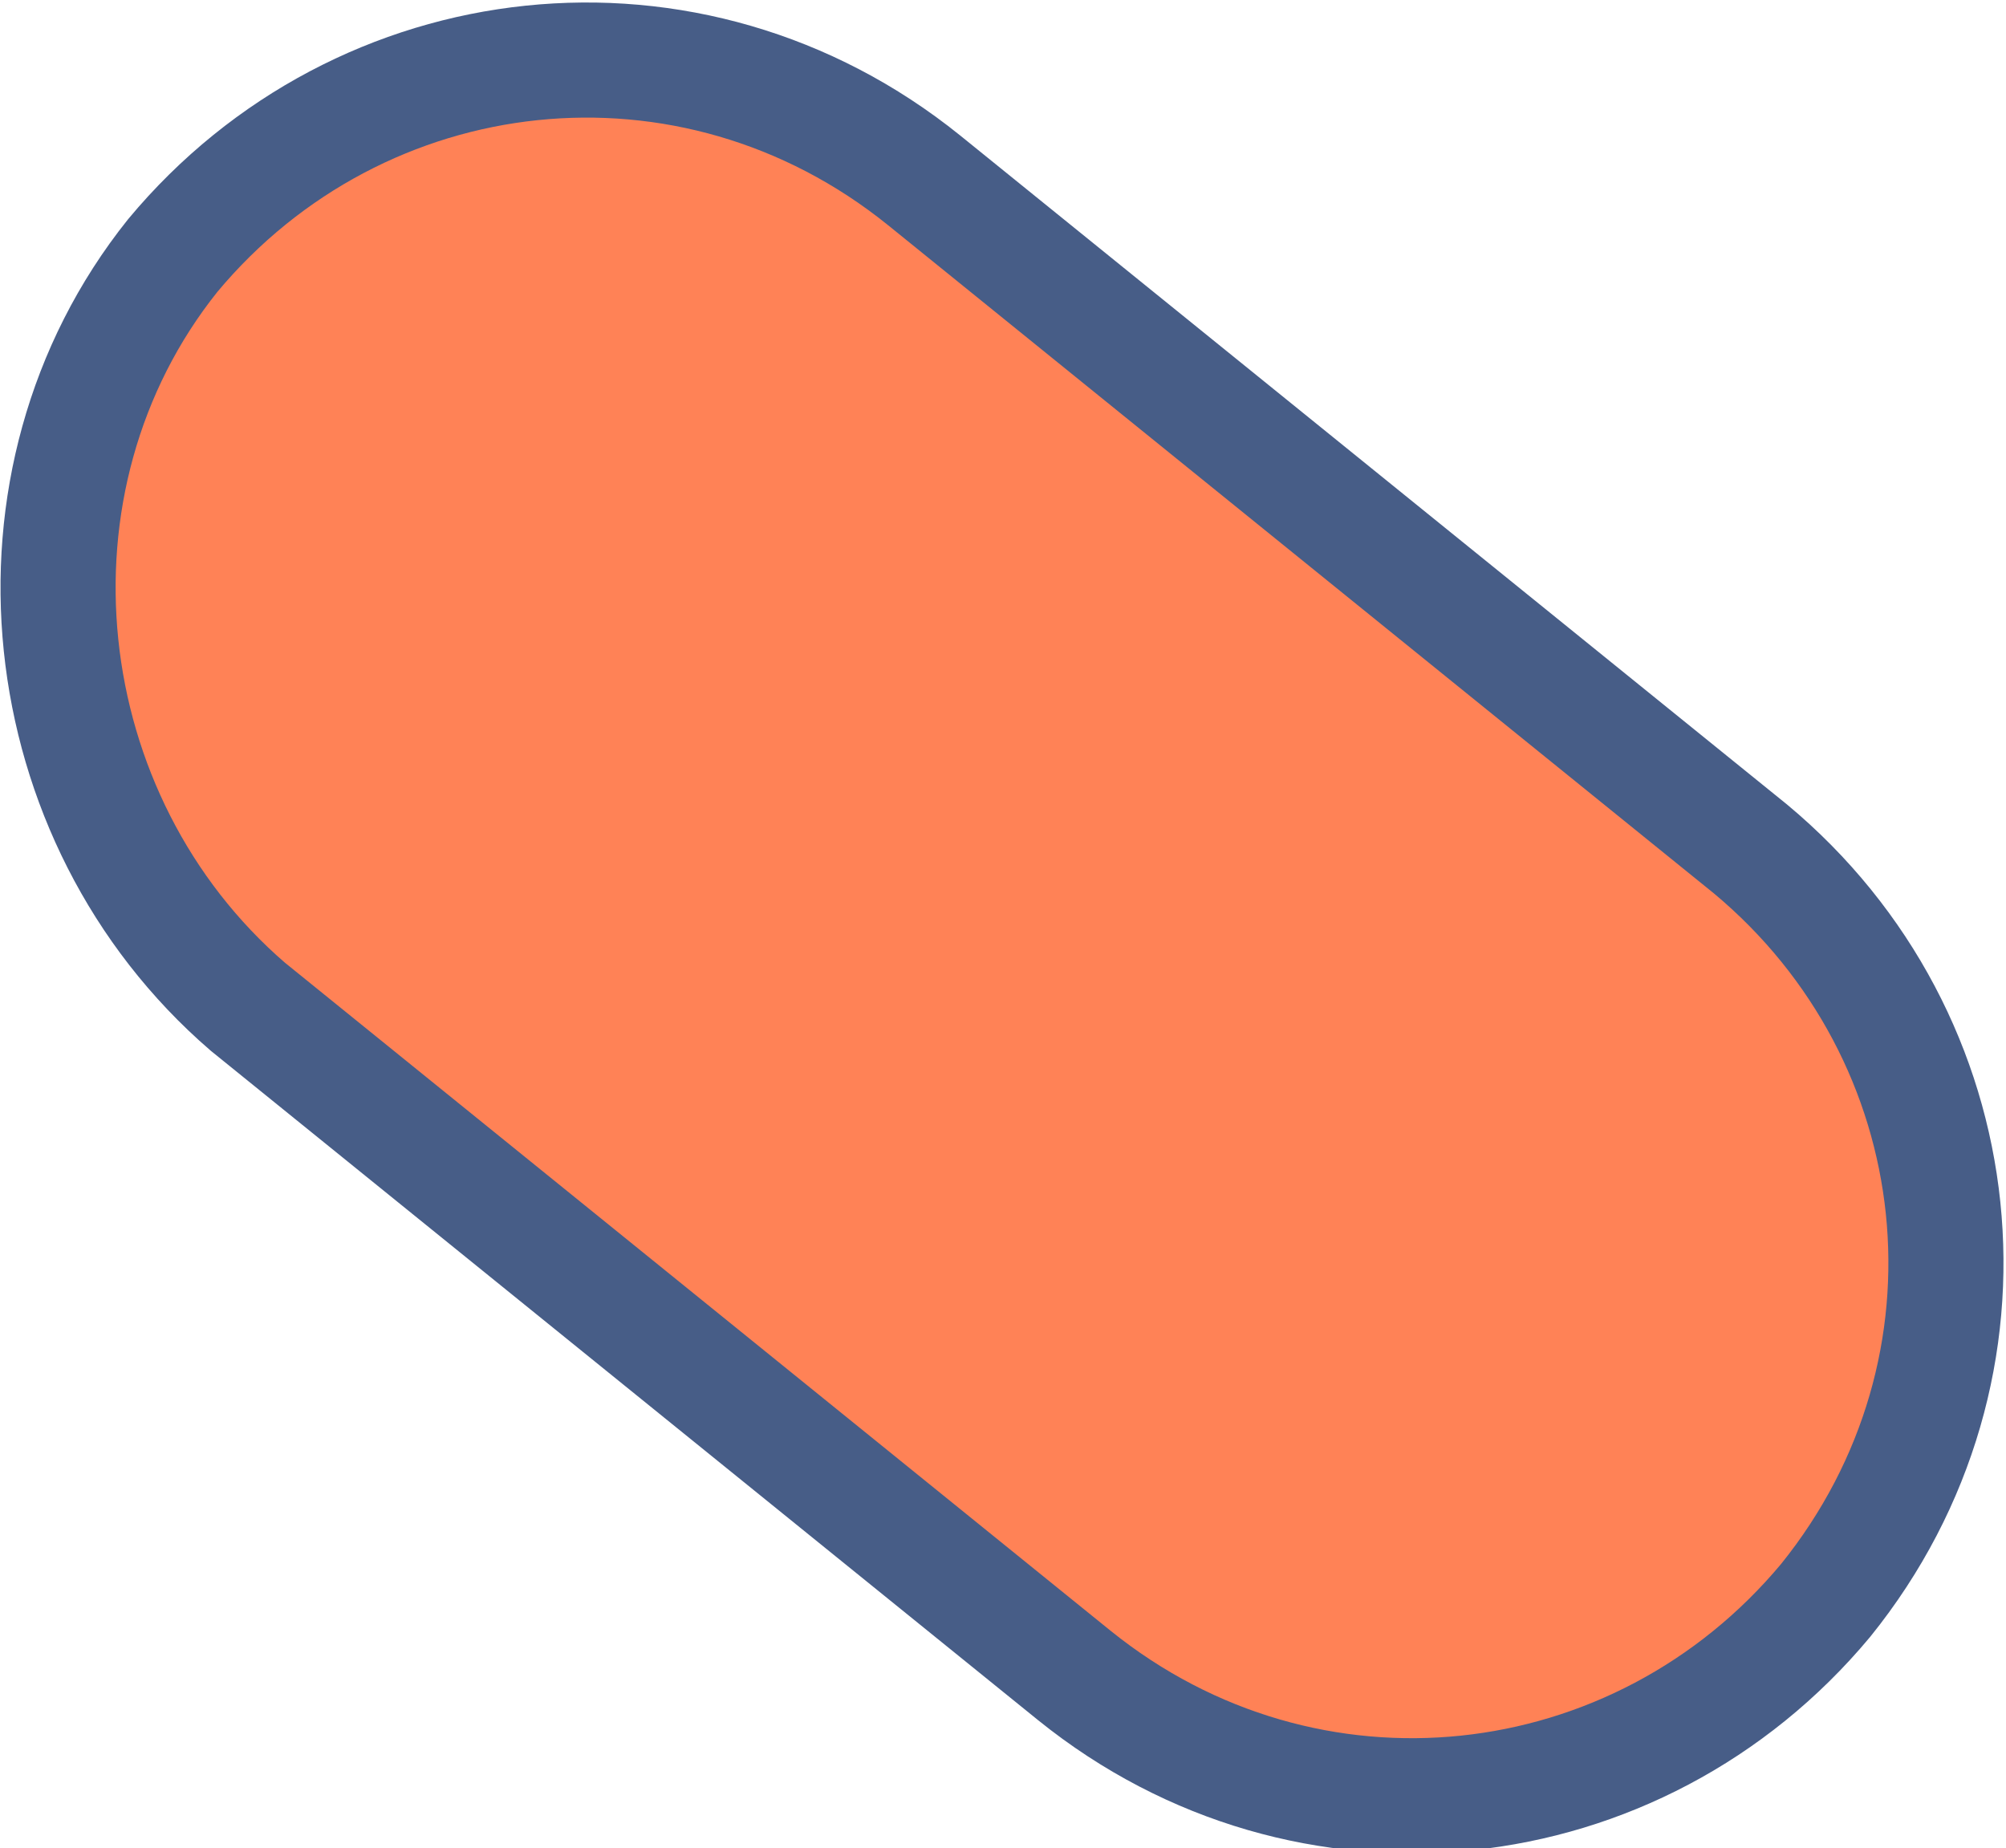 <?xml version="1.0" encoding="UTF-8"?> <svg xmlns="http://www.w3.org/2000/svg" xmlns:xlink="http://www.w3.org/1999/xlink" version="1.1" id="Layer_1" x="0px" y="0px" viewBox="0 0 26.7 24.6" style="enable-background:new 0 0 26.7 24.6;" xml:space="preserve"> <style type="text/css"> .st0{fill:#FF8256;} .st1{fill:none;stroke:#475D87;stroke-width:1.532;stroke-miterlimit:10;} </style> <g> <path class="st0" d="M2.5,3.5c-2.2,2.7-1.8,6.9,0.9,9.2l11.3,9.1c2.8,2.3,6.9,1.9,9.2-0.9s1.9-6.9-0.9-9.2L11.7,2.6 C8.9,0.3,4.9,0.7,2.5,3.5z"></path> <path class="st1" d="M2.3,3.4L2.3,3.4c2.5-3,6.9-3.5,10-1l11,8.9c3,2.5,3.5,6.9,1,10c-2.5,3-6.9,3.5-10,1l-11-8.9 C0.4,10.9-0.1,6.4,2.3,3.4z"></path> </g> </svg> 